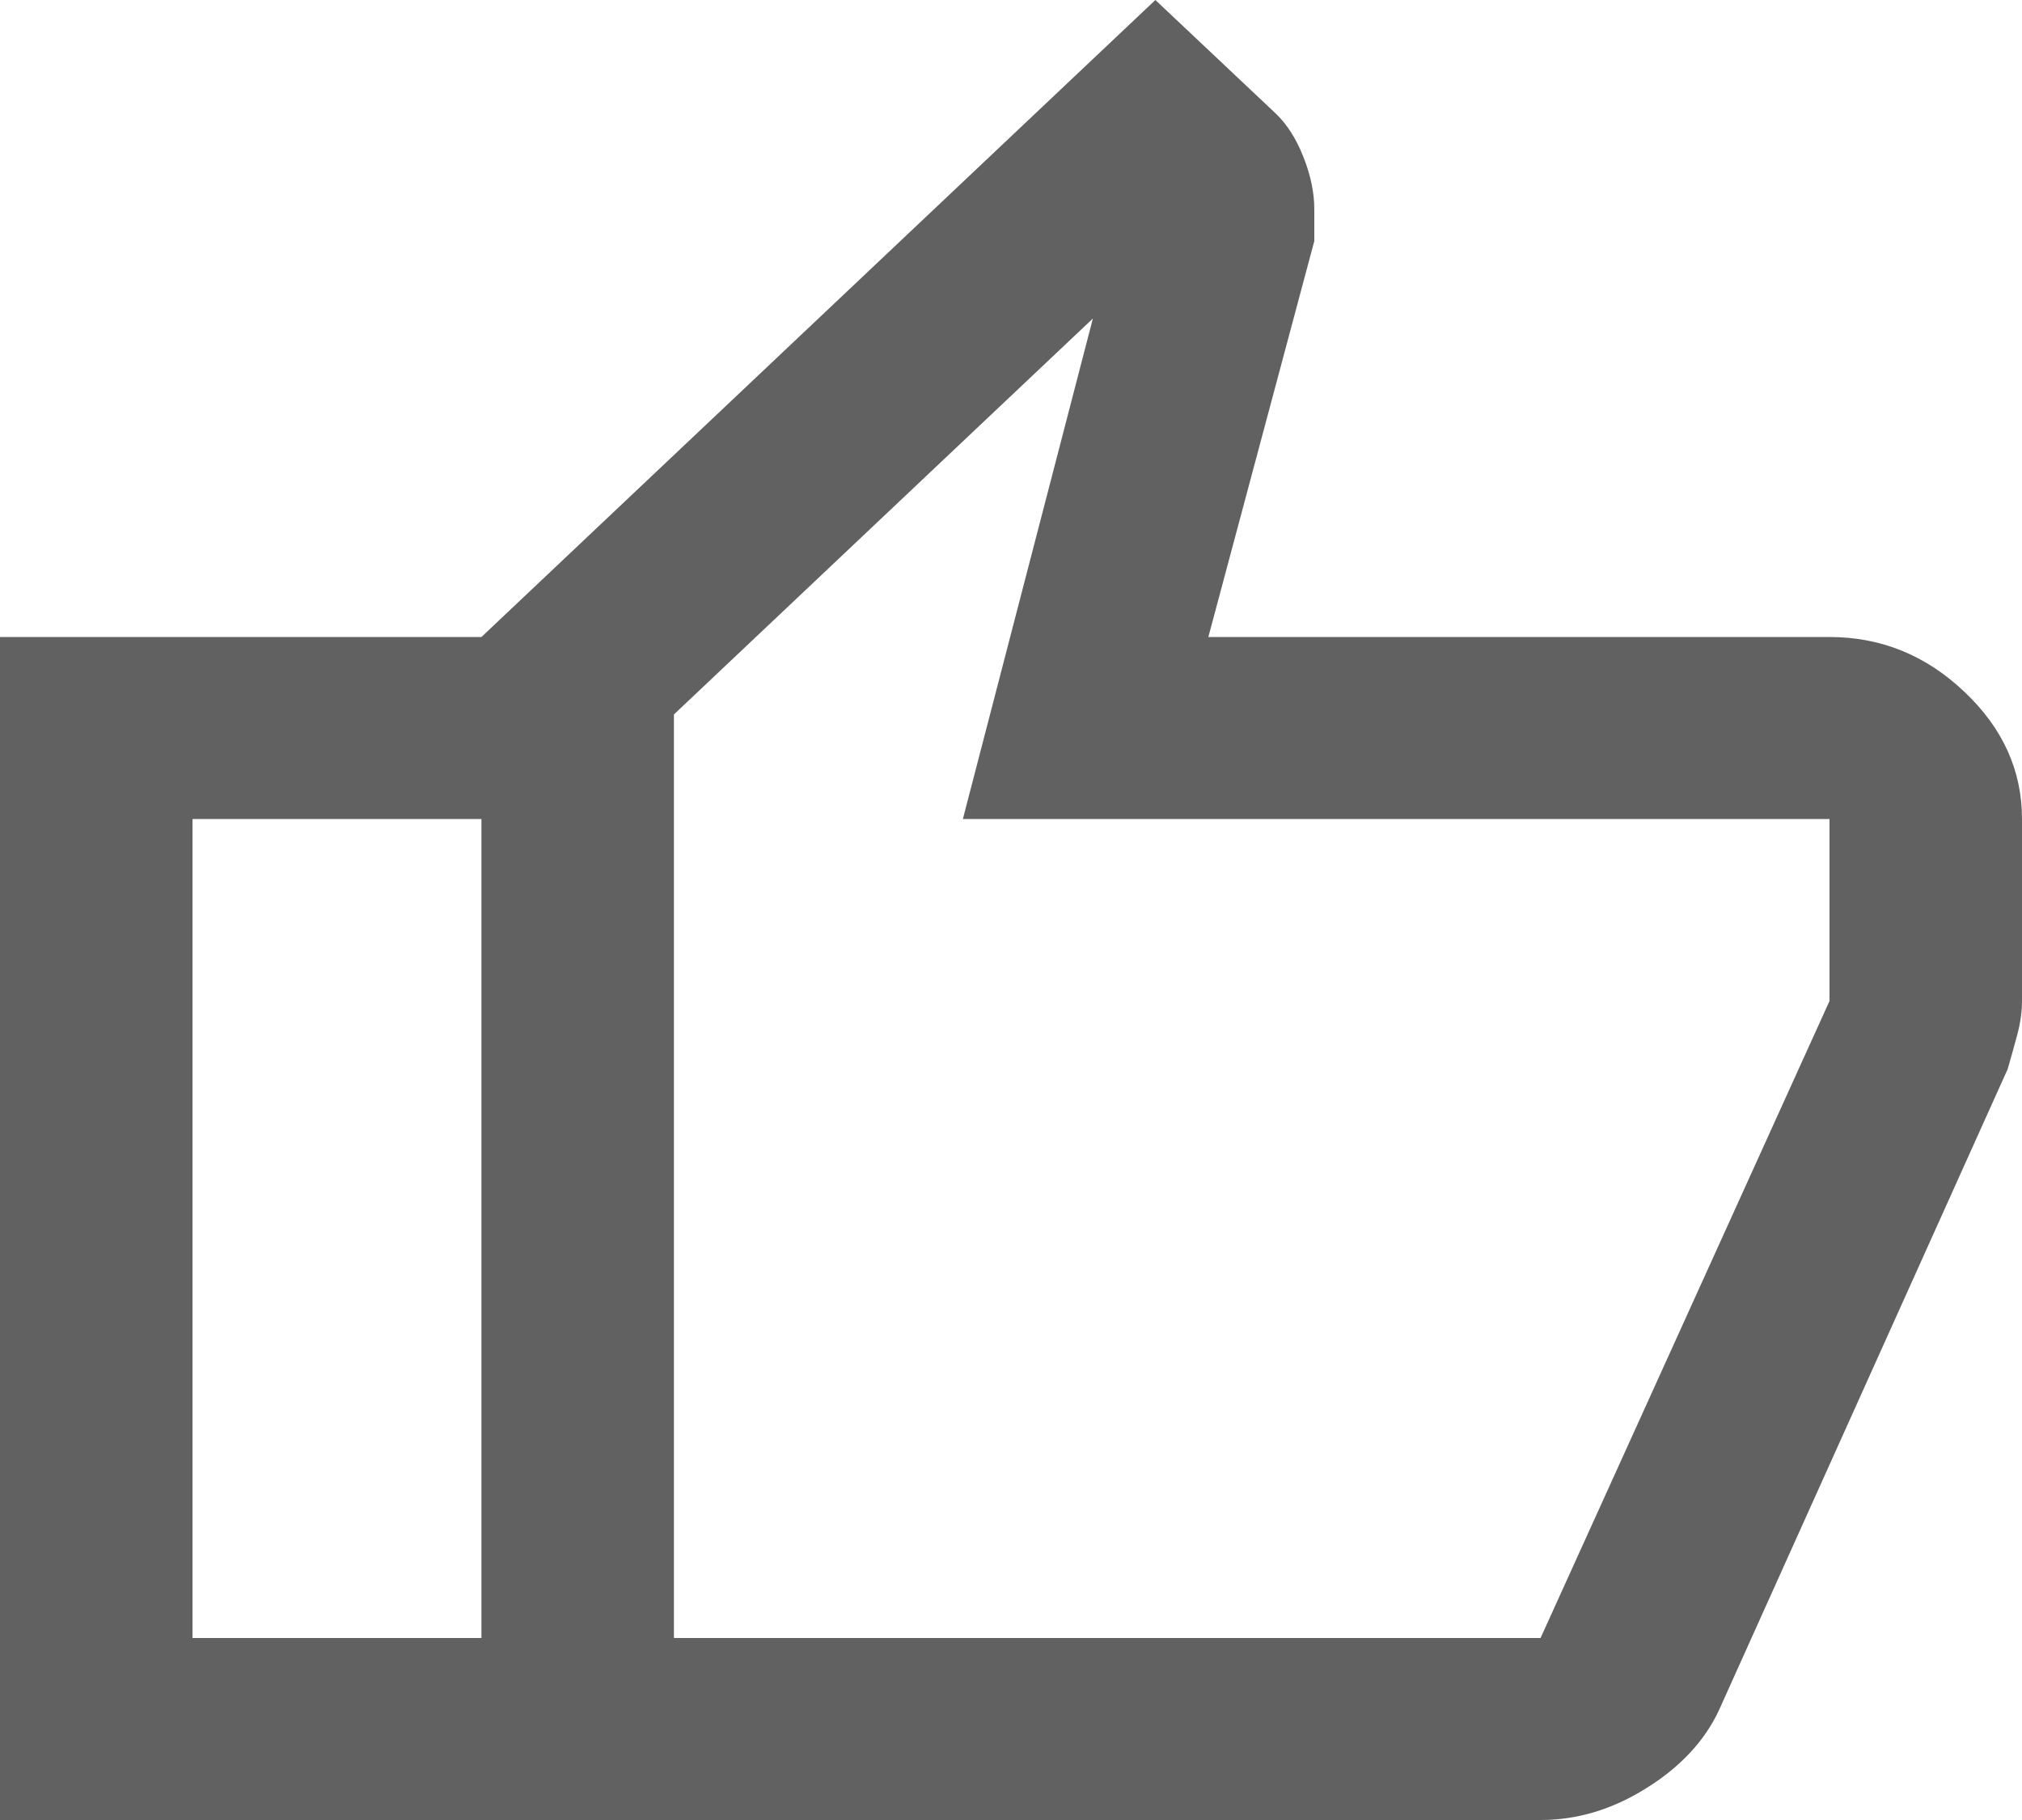 <svg width="10" height="9" viewBox="0 0 10 9" fill="none" xmlns="http://www.w3.org/2000/svg">
<path d="M7.619 9H2.381V3.15L5.714 0L6.31 0.562C6.365 0.615 6.411 0.686 6.446 0.776C6.482 0.866 6.5 0.953 6.5 1.035V1.192L5.976 3.15H9.048C9.302 3.15 9.524 3.24 9.714 3.42C9.905 3.6 10 3.81 10 4.05V4.95C10 5.003 9.992 5.059 9.976 5.119C9.96 5.179 9.944 5.235 9.929 5.287L8.5 8.46C8.429 8.61 8.31 8.738 8.143 8.842C7.976 8.947 7.802 9 7.619 9ZM3.333 8.1H7.619L9.048 4.95V4.05H4.762L5.405 1.575L3.333 3.533V8.1ZM2.381 3.15V4.05H0.952V8.1H2.381V9H0V3.15H2.381Z" fill="#201E1F" fill-opacity="0.7"/>
</svg>
